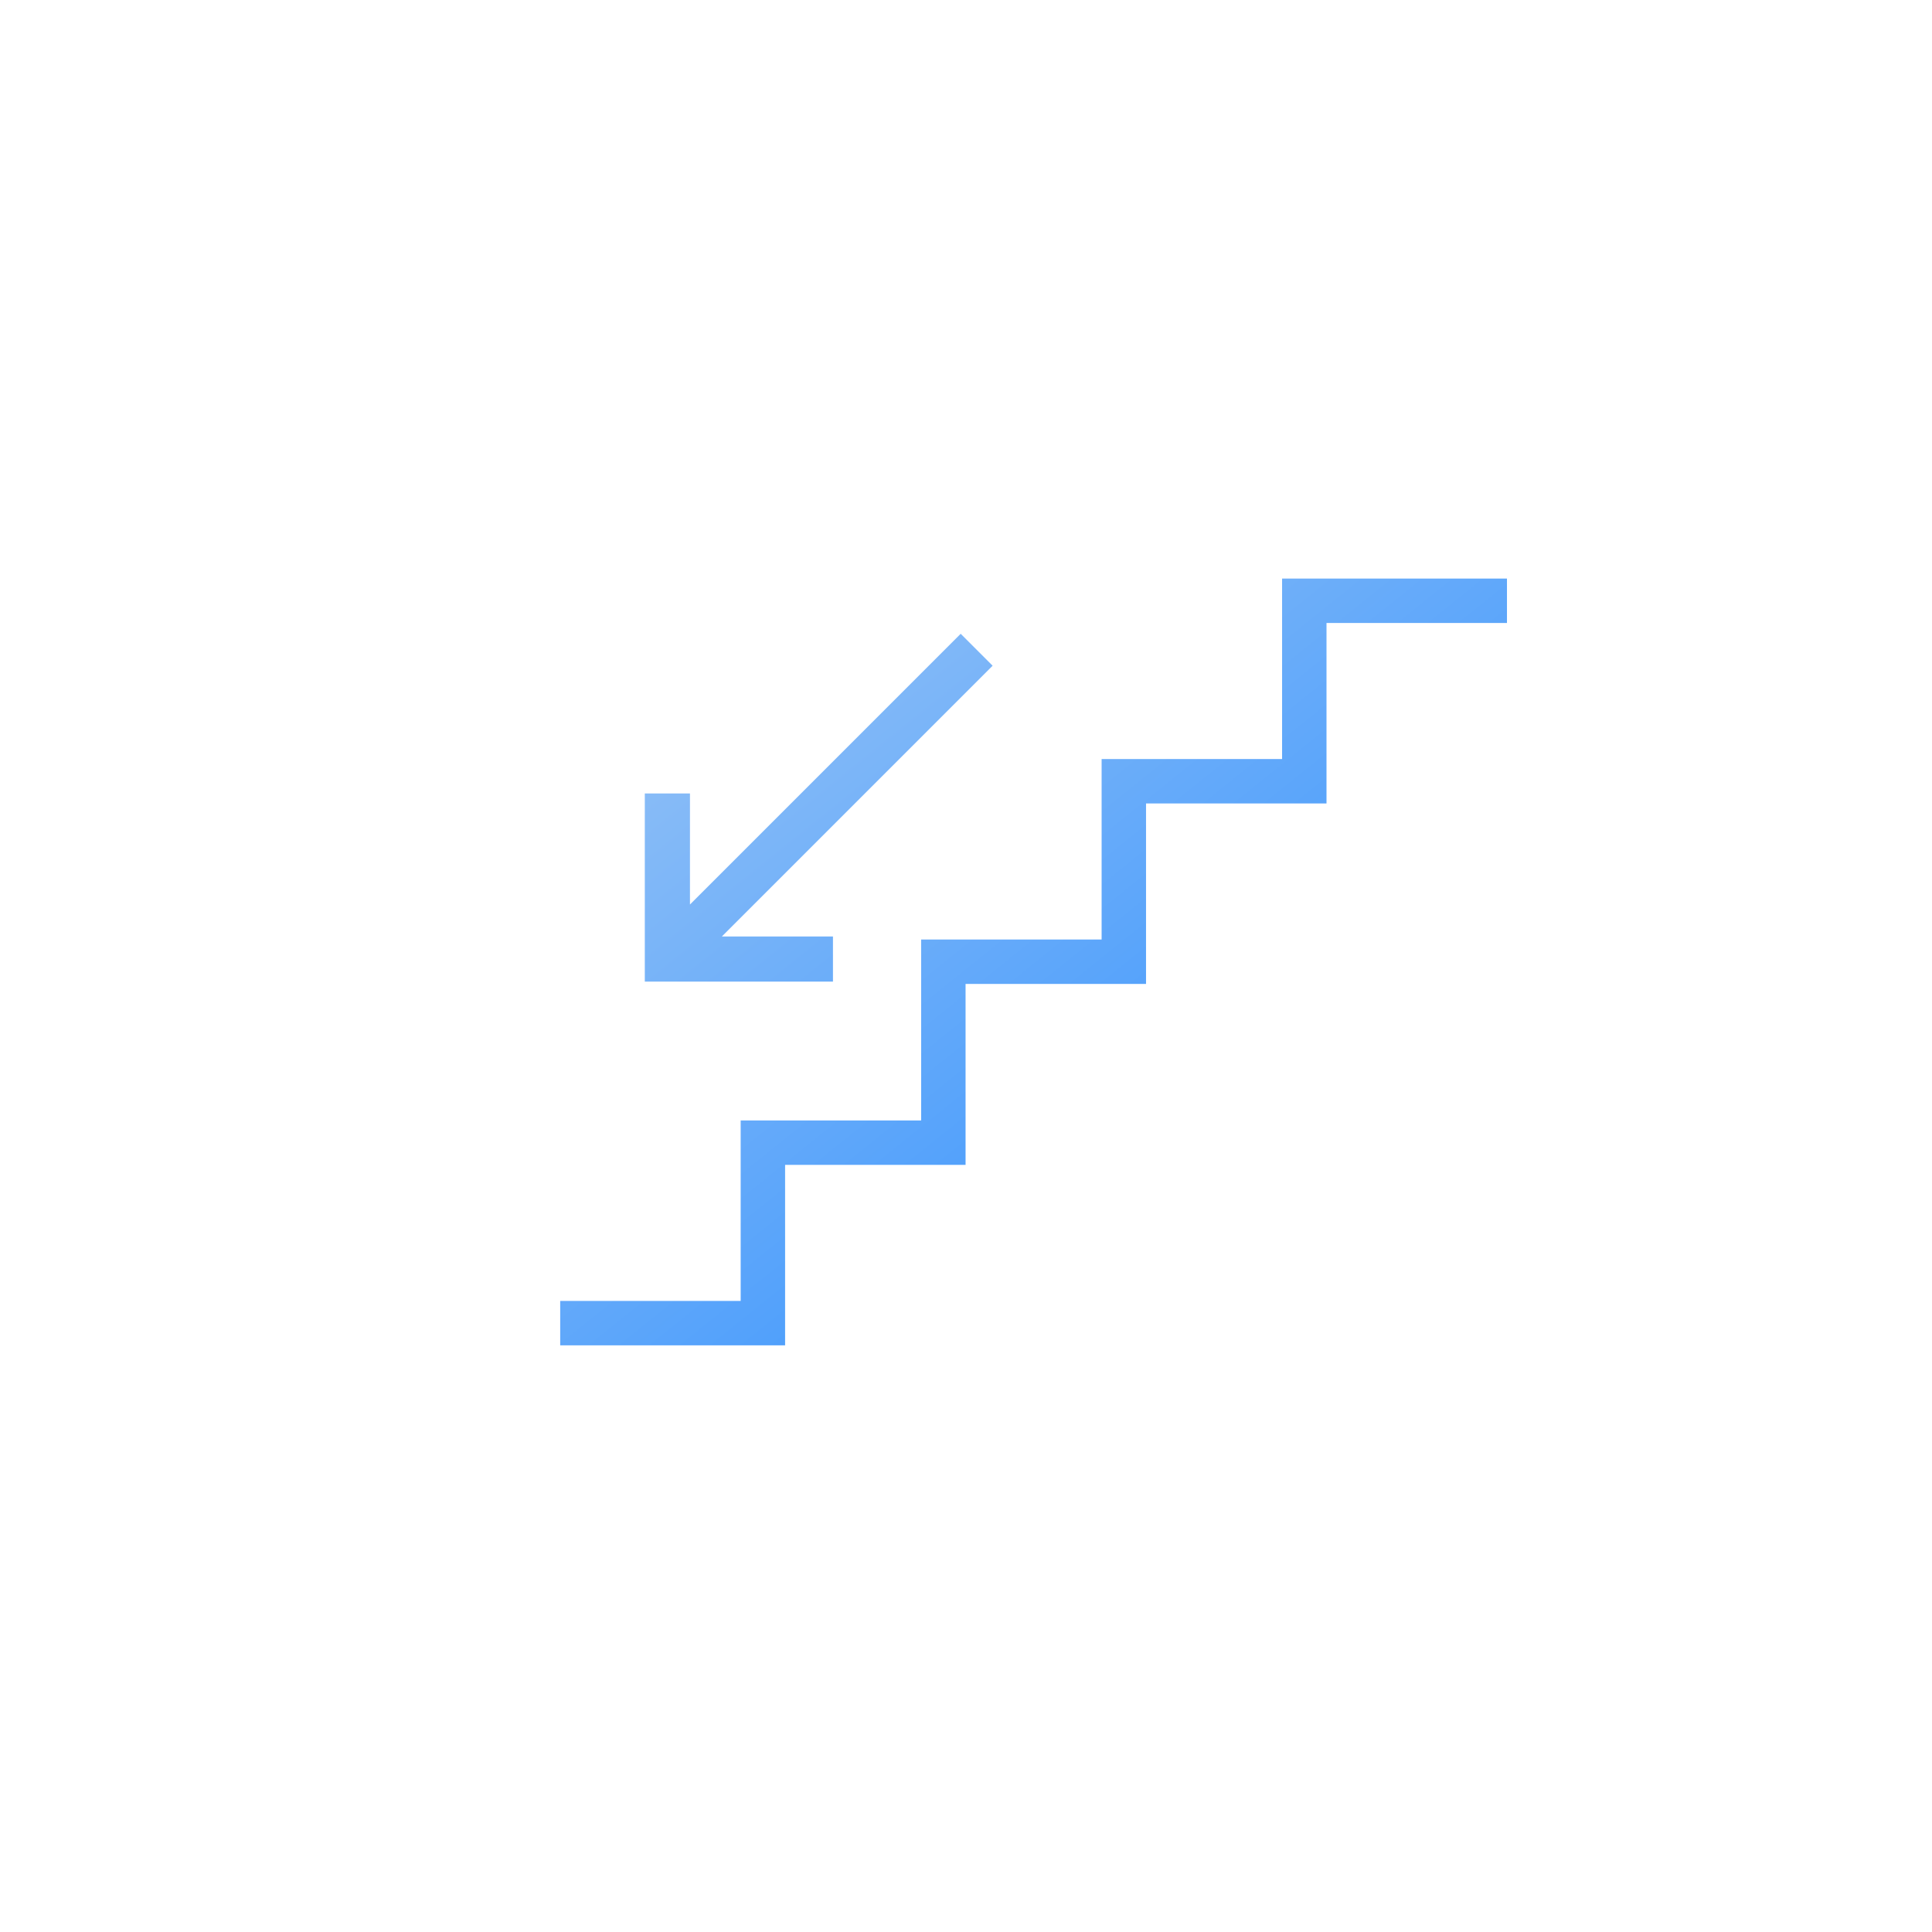 <?xml version="1.0" encoding="UTF-8"?> <svg xmlns="http://www.w3.org/2000/svg" width="200" height="200" viewBox="0 0 200 200" fill="none"> <path fill-rule="evenodd" clip-rule="evenodd" d="M156.001 64.493V59.895H137.319H132.721V64.493V78.577H118.637H114.039V83.175V97.259H95.356V97.307V101.856V115.989H81.273H76.674V120.588V134.671H57.992V139.27H76.674H81.273V134.671V120.588H95.356H99.955V115.989V101.856H114.039H118.637V97.259V83.175H132.721H137.319V78.577V64.493H156.001ZM99.45 65.609L71.425 93.635V82.138H66.75V96.942V101.616H86.228V96.942H74.73L102.755 68.915L99.45 65.609Z" fill="url(#paint0_linear)"></path> <defs> <linearGradient id="paint0_linear" x1="155.941" y1="137.66" x2="79.34" y2="42.227" gradientUnits="userSpaceOnUse"> <stop stop-color="#2289FF"></stop> <stop offset="1" stop-color="#9FC7F5"></stop> </linearGradient> </defs> </svg> 